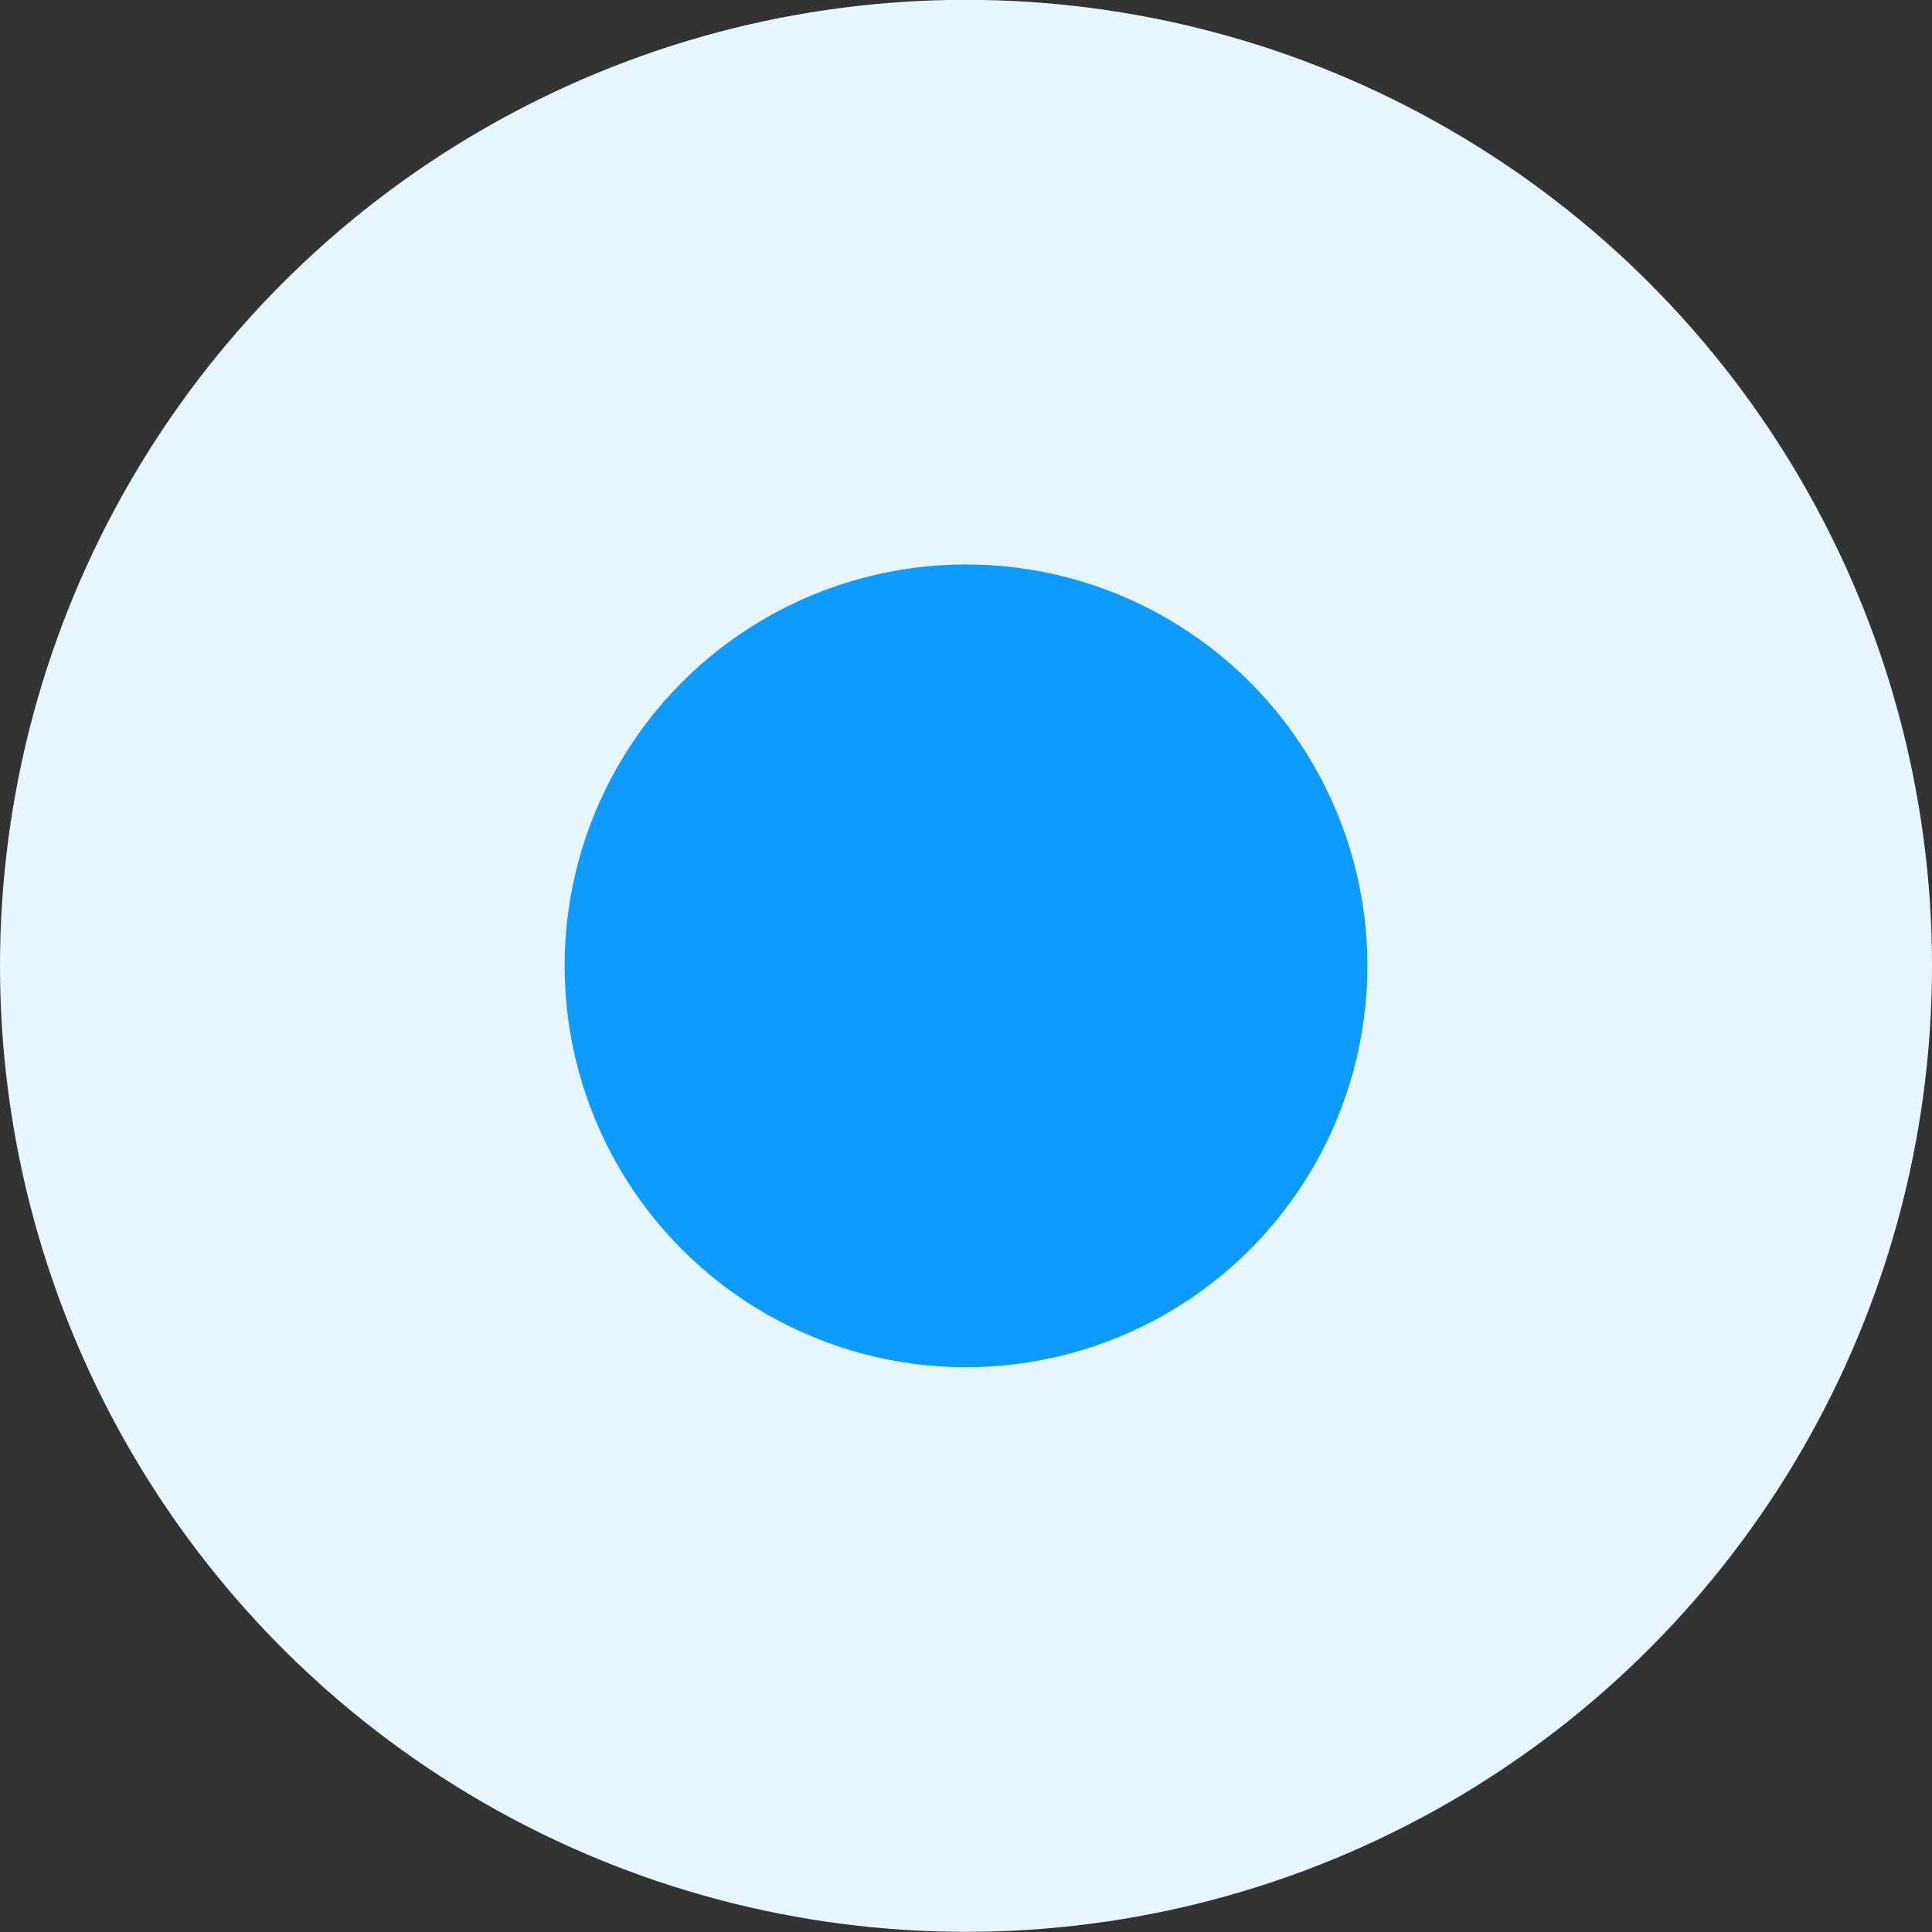 <svg width="24" height="24" viewBox="0 0 24 24" fill="none" xmlns="http://www.w3.org/2000/svg">
<rect x="0" y="0" width="24" height="24" fill="#333333" stroke="none"/>
<circle cx="12" cy="11.998" r="12" fill="#E7F5FF"/>
<circle cx="12" cy="11.998" r="4.986" fill="#0D9BFF"/>
</svg>
